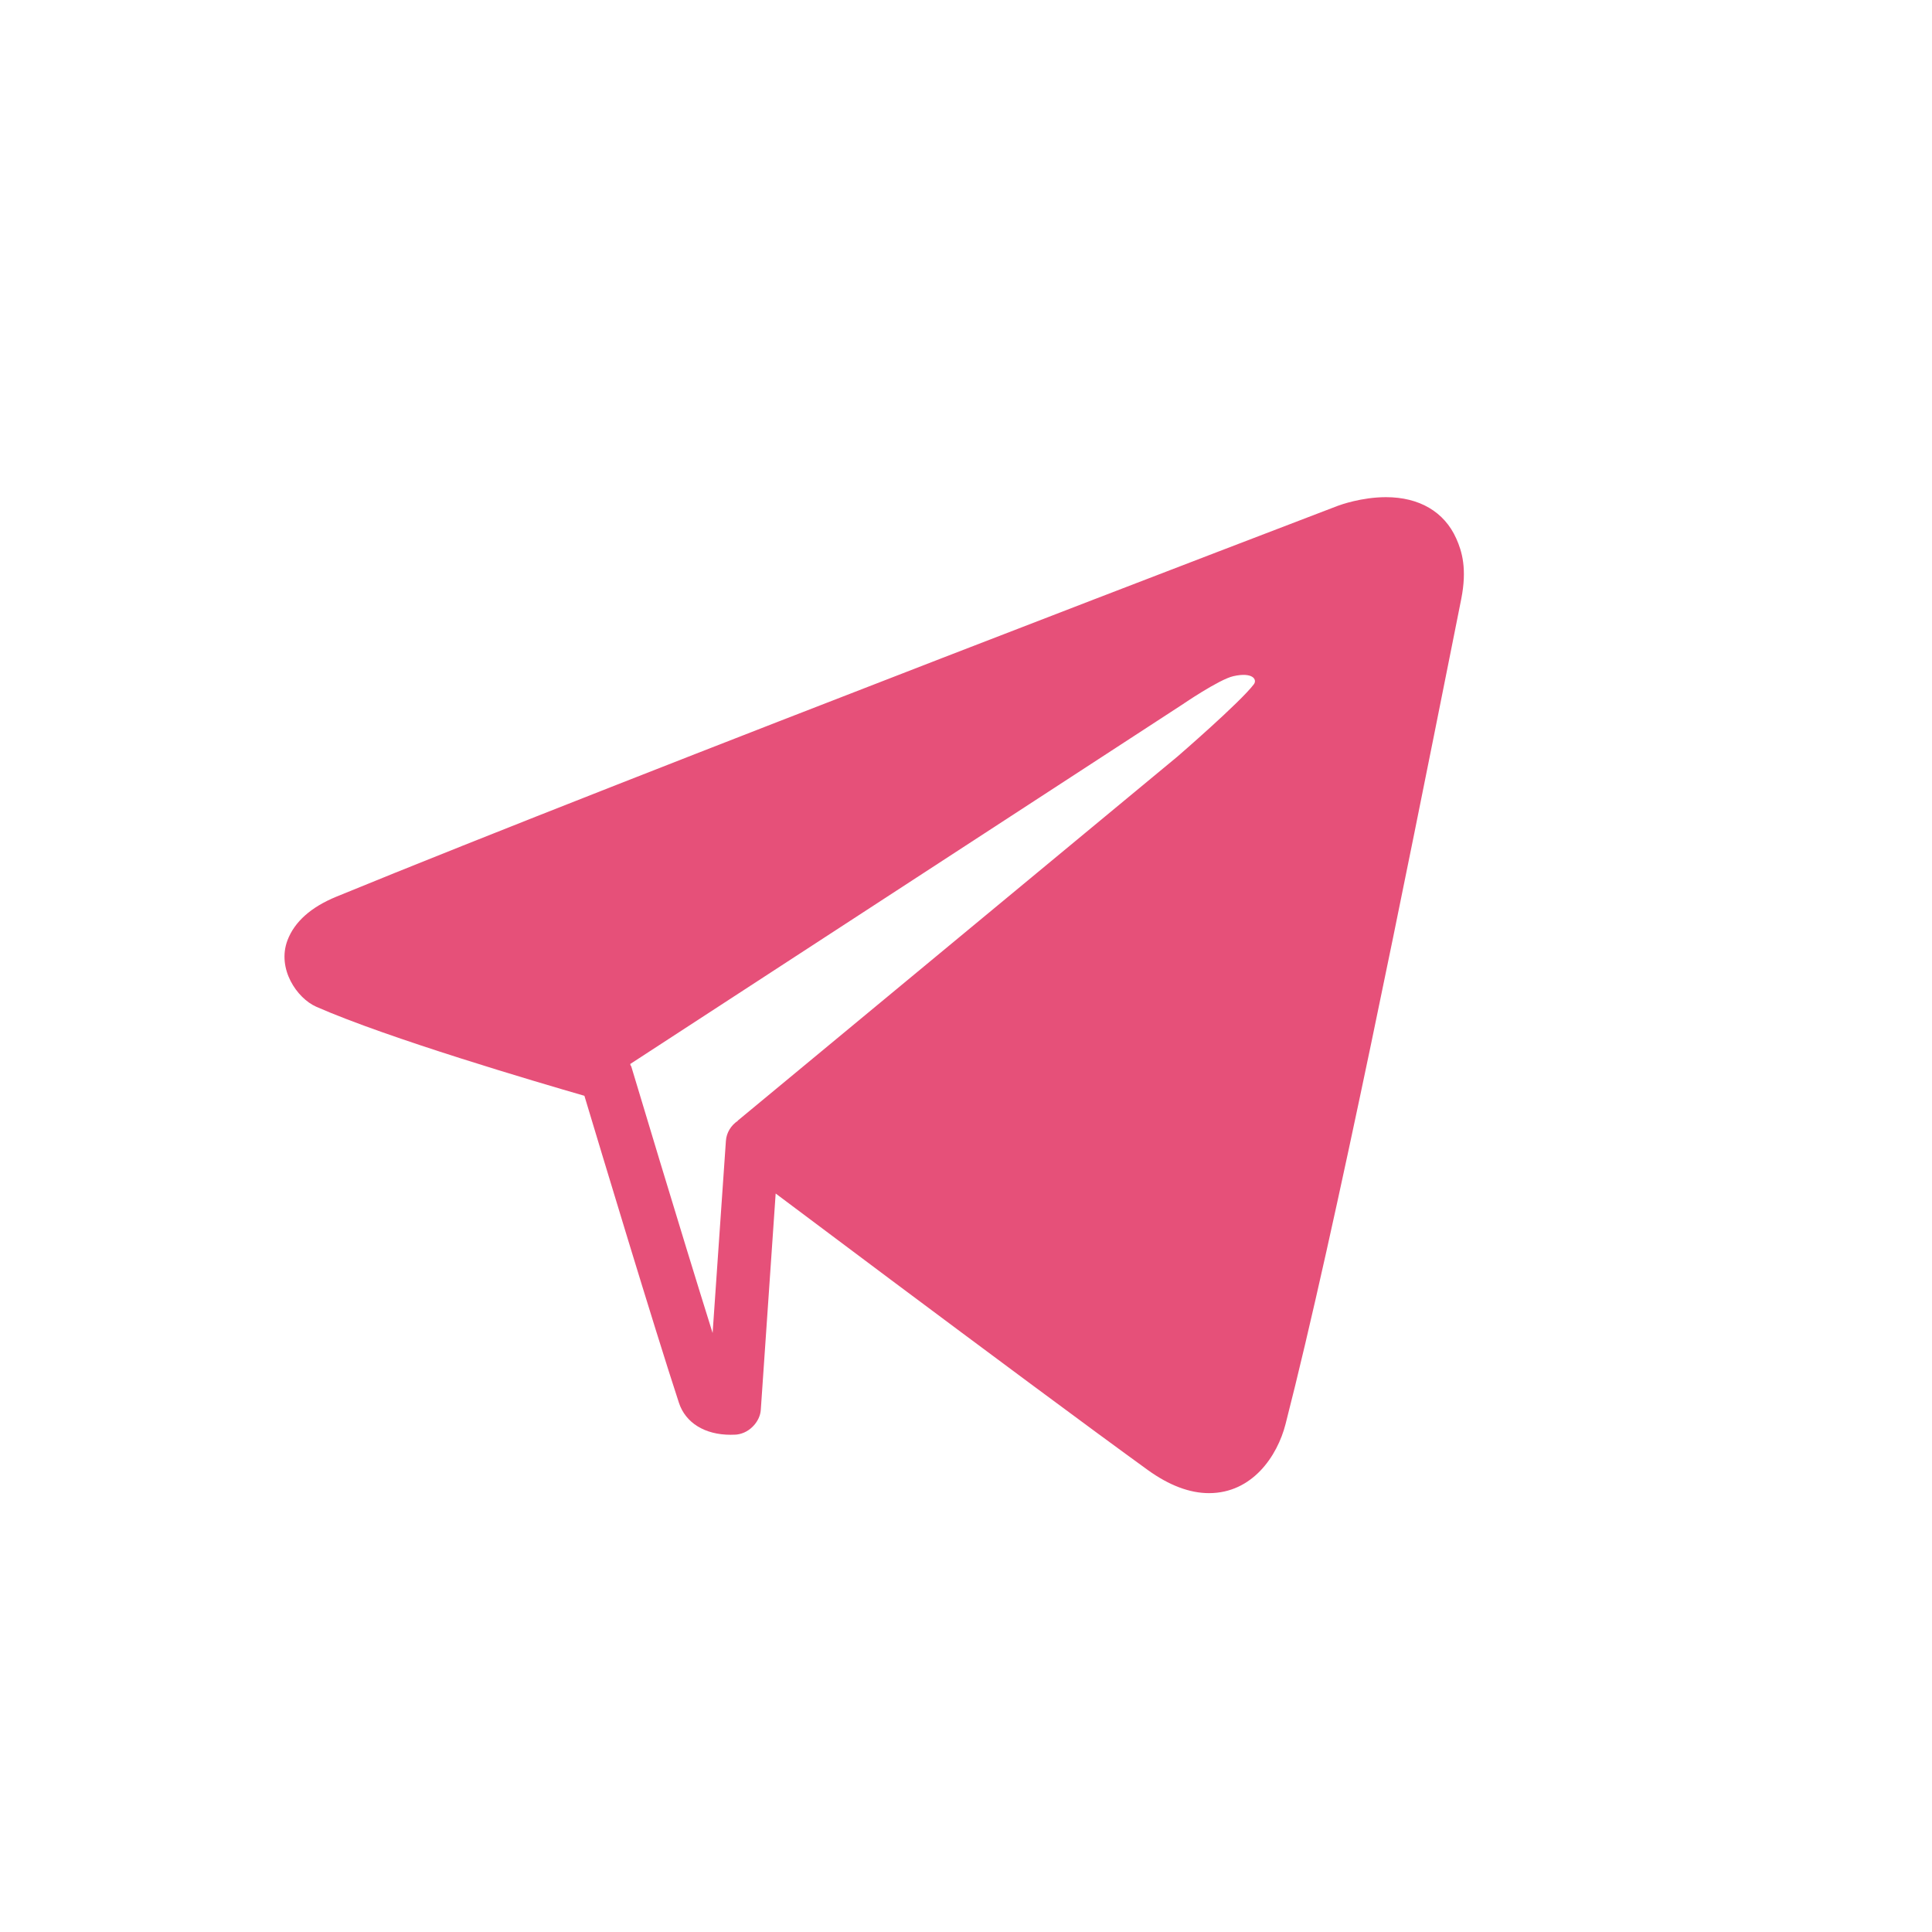 <?xml version="1.0" encoding="UTF-8"?> <svg xmlns="http://www.w3.org/2000/svg" viewBox="0 0 33.00 33.00" data-guides="{&quot;vertical&quot;:[],&quot;horizontal&quot;:[]}"><defs></defs><path fill="#e65079" stroke="none" fill-opacity="1" stroke-width="1" stroke-opacity="1" clip-rule="evenodd" text-rendering="geometricprecision" class="fil0" id="tSvg173fd1d5c57" title="Path 1" d="M12.399 19.487C12.323 20.581 12.248 21.675 12.172 22.769C11.613 20.986 10.793 18.25 10.783 18.217C10.78 18.206 10.772 18.201 10.768 18.192C10.768 18.186 10.767 18.18 10.766 18.173C13.905 16.13 17.044 14.086 20.183 12.042C20.183 12.042 20.825 11.602 21.069 11.549C21.398 11.476 21.476 11.607 21.418 11.686C21.19 11.991 20.11 12.924 20.11 12.924C17.608 14.995 15.106 17.067 12.604 19.139C12.604 19.14 12.604 19.142 12.604 19.143C12.487 19.221 12.408 19.346 12.399 19.488C12.399 19.487 12.399 19.487 12.399 19.487ZM24.873 9.196C24.669 8.742 24.243 8.492 23.673 8.492C23.258 8.492 22.893 8.624 22.85 8.64C22.729 8.686 10.684 13.289 5.745 15.316C5.312 15.494 5.032 15.743 4.911 16.059C4.726 16.547 5.072 17.051 5.402 17.196C6.629 17.736 9.182 18.486 9.982 18.717C10.246 19.595 11.167 22.652 11.597 23.962C11.709 24.303 12.039 24.507 12.479 24.507C12.544 24.507 12.585 24.503 12.585 24.503C12.703 24.489 12.806 24.428 12.881 24.342C12.943 24.271 12.988 24.181 12.995 24.081C13.079 22.849 13.164 21.618 13.249 20.386C13.733 20.749 14.436 21.276 15.213 21.857C16.749 23.004 18.58 24.367 19.604 25.108C19.968 25.371 20.32 25.504 20.65 25.504C21.392 25.504 21.819 24.869 21.958 24.325C22.806 21.021 24.051 14.779 24.796 11.049C24.85 10.776 24.904 10.504 24.959 10.232C25.061 9.717 24.973 9.419 24.873 9.196C24.873 9.196 24.873 9.196 24.873 9.196Z"></path><path fill="none" stroke="none" fill-opacity="1" stroke-width="1" stroke-opacity="1" clip-rule="evenodd" fill-rule="evenodd" text-rendering="geometricprecision" class="fil1" cx="708.16" cy="708.84" r="695.06" id="tSvg14817408006" title="Ellipse 1" d="M16.492 0.321C25.432 0.321 32.679 7.568 32.679 16.508C32.679 25.448 25.432 32.695 16.492 32.695C7.552 32.695 0.305 25.448 0.305 16.508C0.305 7.568 7.552 0.321 16.492 0.321Z" style="transform-origin: -6061.01px -4935.99px;"></path></svg> 
